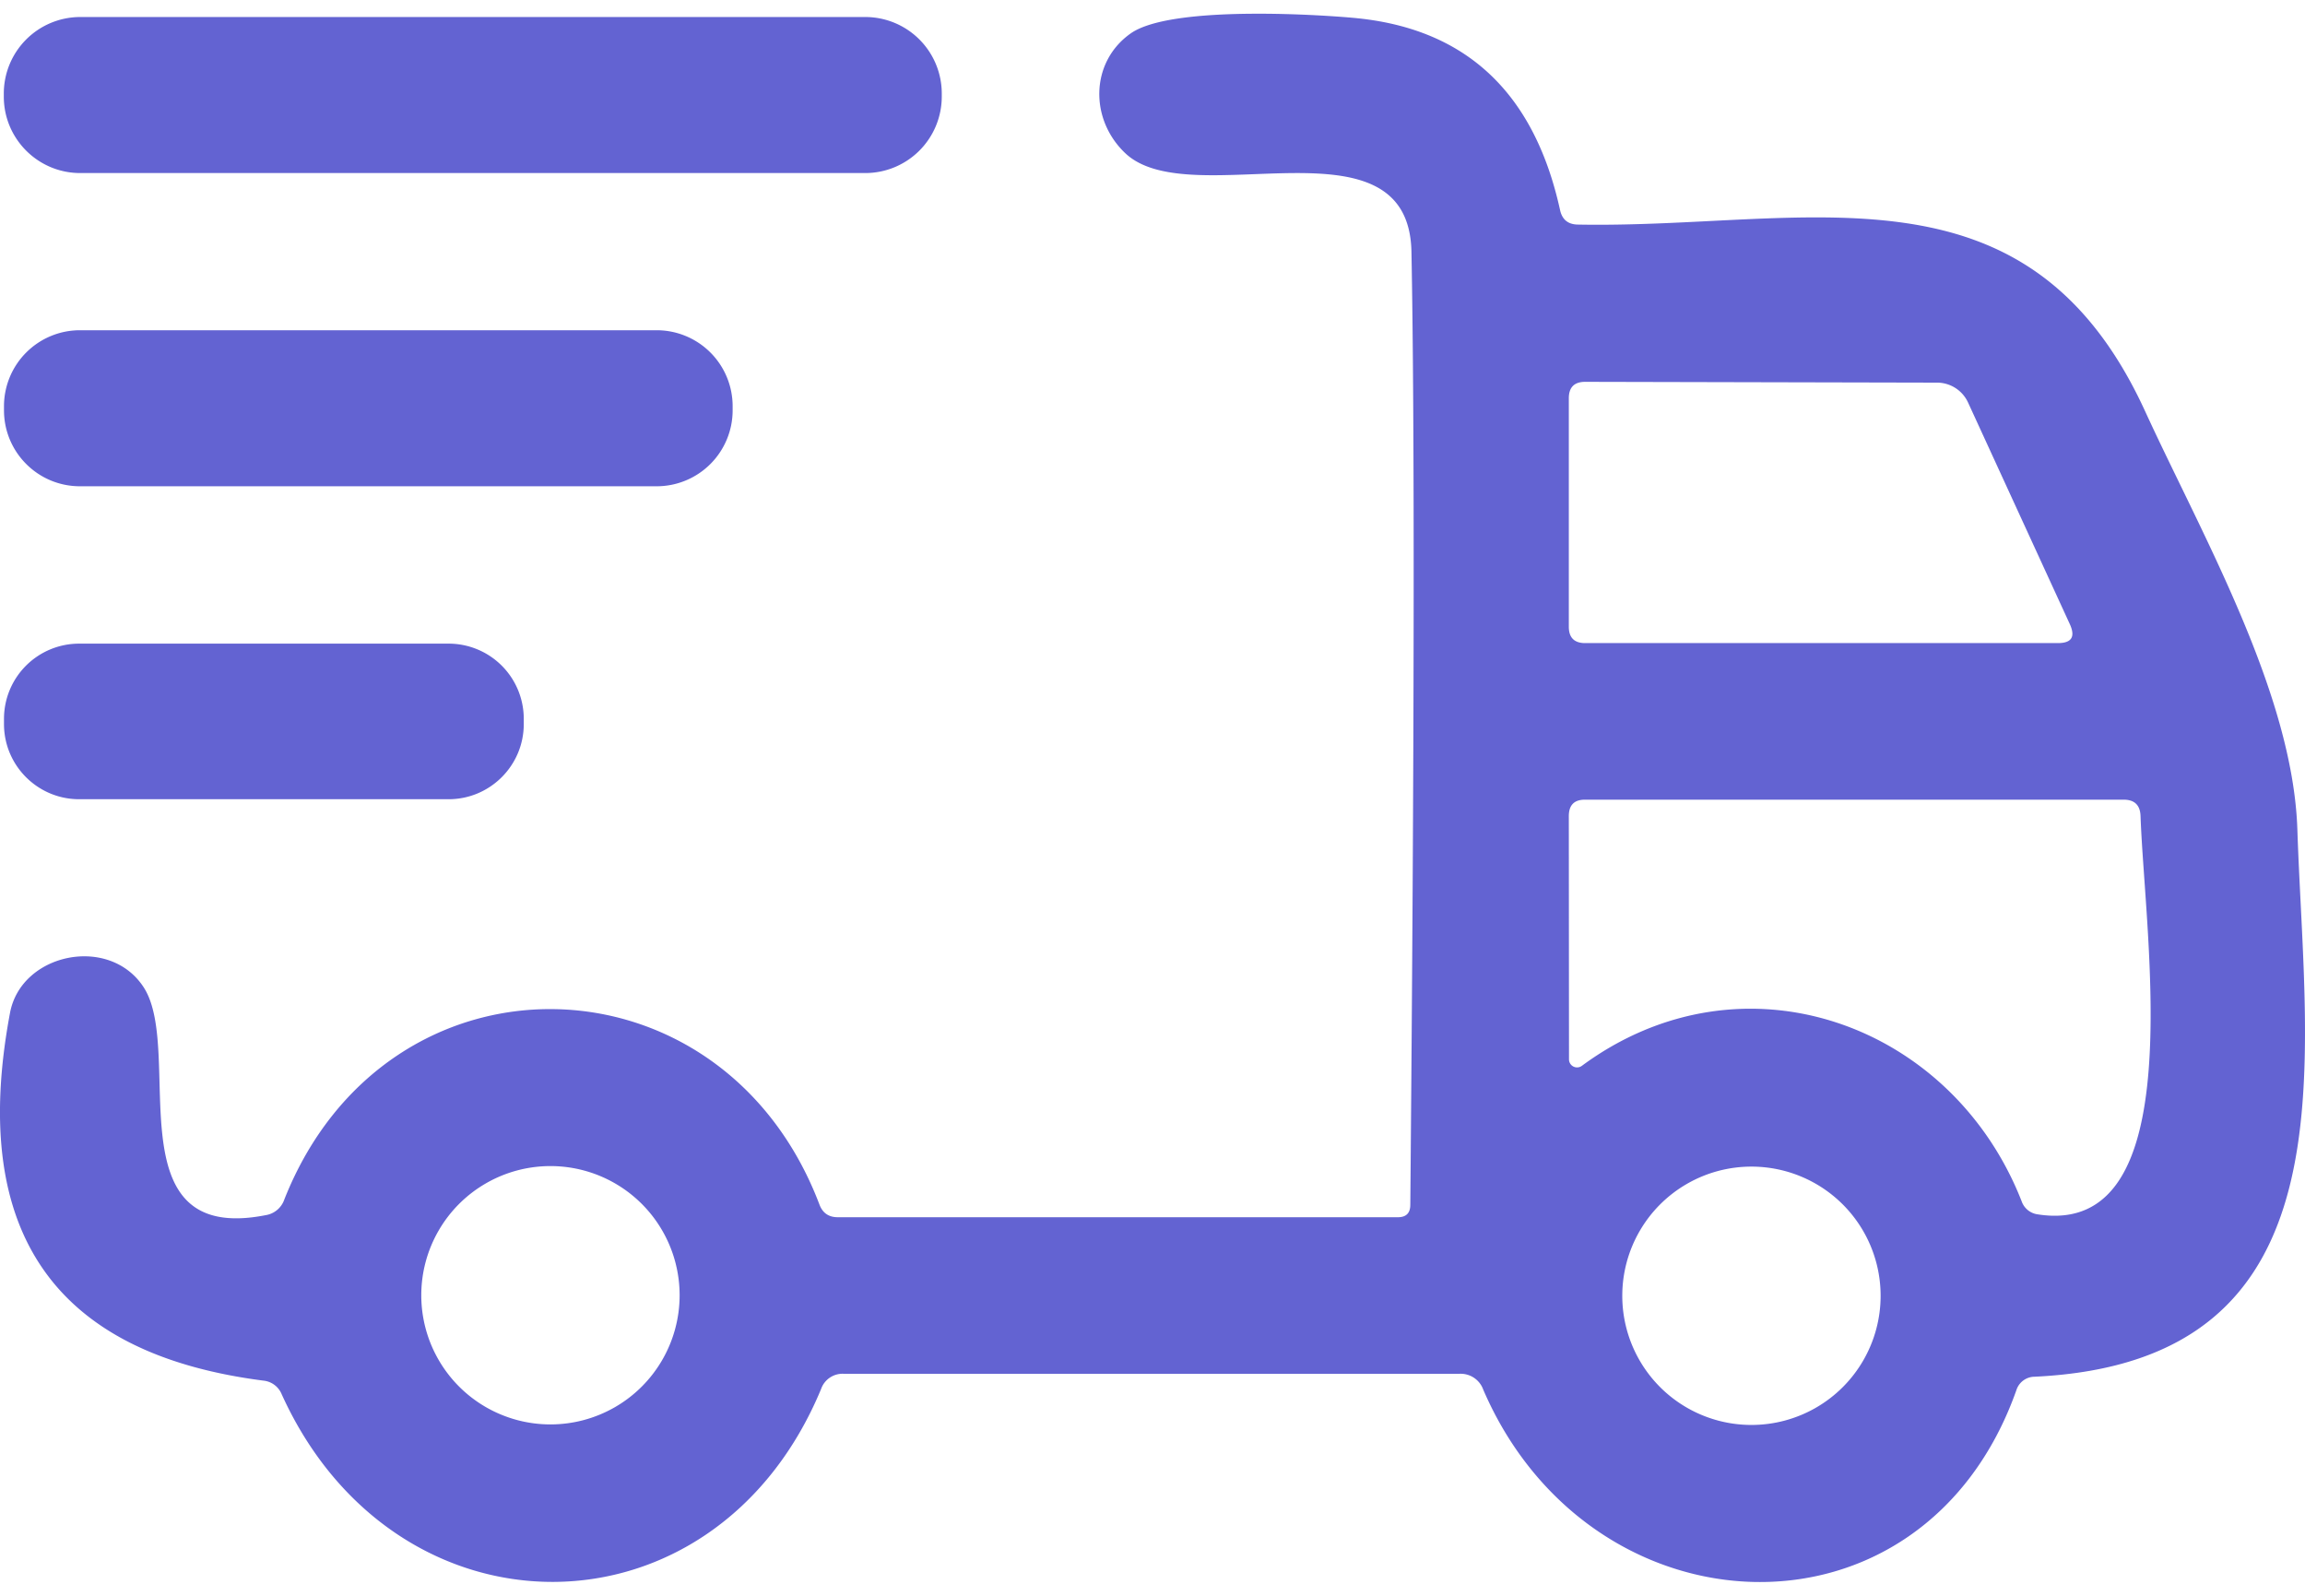 <svg width="26" height="18" fill="none" xmlns="http://www.w3.org/2000/svg"><path d="M9.76.192H.905a.863.863 0 0 0-.862.862v.036c0 .476.386.862.862.862H9.76a.863.863 0 0 0 .863-.862v-.036A.863.863 0 0 0 9.76.192ZM22.744 15.682c-1.054 2.973-4.807 2.796-6.014-.009a.27.27 0 0 0-.268-.177H9.518a.256.256 0 0 0-.256.171c-1.198 2.89-4.801 2.894-6.085.059a.249.249 0 0 0-.206-.153c-2.367-.304-3.32-1.687-2.858-4.148.126-.677 1.127-.883 1.51-.285.46.72-.356 2.905 1.372 2.567a.266.266 0 0 0 .212-.177c1.15-2.908 4.94-2.838 6.037.059.036.094.104.141.206.141h6.318c.094 0 .14-.047.14-.141.046-5.23.05-8.812.013-10.745-.027-1.586-2.49-.42-3.227-1.115-.406-.383-.397-1.03.06-1.352.47-.332 2.26-.203 2.569-.17 1.229.13 1.987.851 2.275 2.166.024.104.089.157.195.16 2.584.05 5.063-.807 6.4 2.098.641 1.398 1.671 3.182 1.721 4.728.089 2.678.663 5.999-2.964 6.17a.217.217 0 0 0-.206.153ZM22.2 4.542a.385.385 0 0 0-.354-.226l-3.965-.009c-.124 0-.185.062-.185.186v2.576c0 .123.061.185.185.185h5.331c.155 0 .2-.07.136-.212l-1.148-2.5Zm-4.354 7.478c1.807-1.33 4.168-.483 4.957 1.528a.223.223 0 0 0 .185.15c1.734.268 1.207-3.085 1.157-4.492-.004-.124-.067-.186-.191-.186h-6.076c-.122 0-.182.062-.182.186l.002 2.74a.091.091 0 0 0 .148.074Zm-10.18 2.59a1.457 1.457 0 1 0-2.914 0 1.457 1.457 0 0 0 2.914 0Zm13.547.006a1.457 1.457 0 1 0-2.914 0 1.457 1.457 0 0 0 2.914 0Z" fill="#6363D2"/><path d="M7.407 3.725H.902a.857.857 0 0 0-.857.856v.047c0 .473.383.857.857.857h6.505a.857.857 0 0 0 .857-.857v-.047a.857.857 0 0 0-.857-.856ZM5.061 7.26H.893a.848.848 0 0 0-.848.848v.059c0 .468.38.848.848.848H5.06c.468 0 .848-.38.848-.848v-.059a.848.848 0 0 0-.848-.848Z" fill="#6363D2"/></svg>
